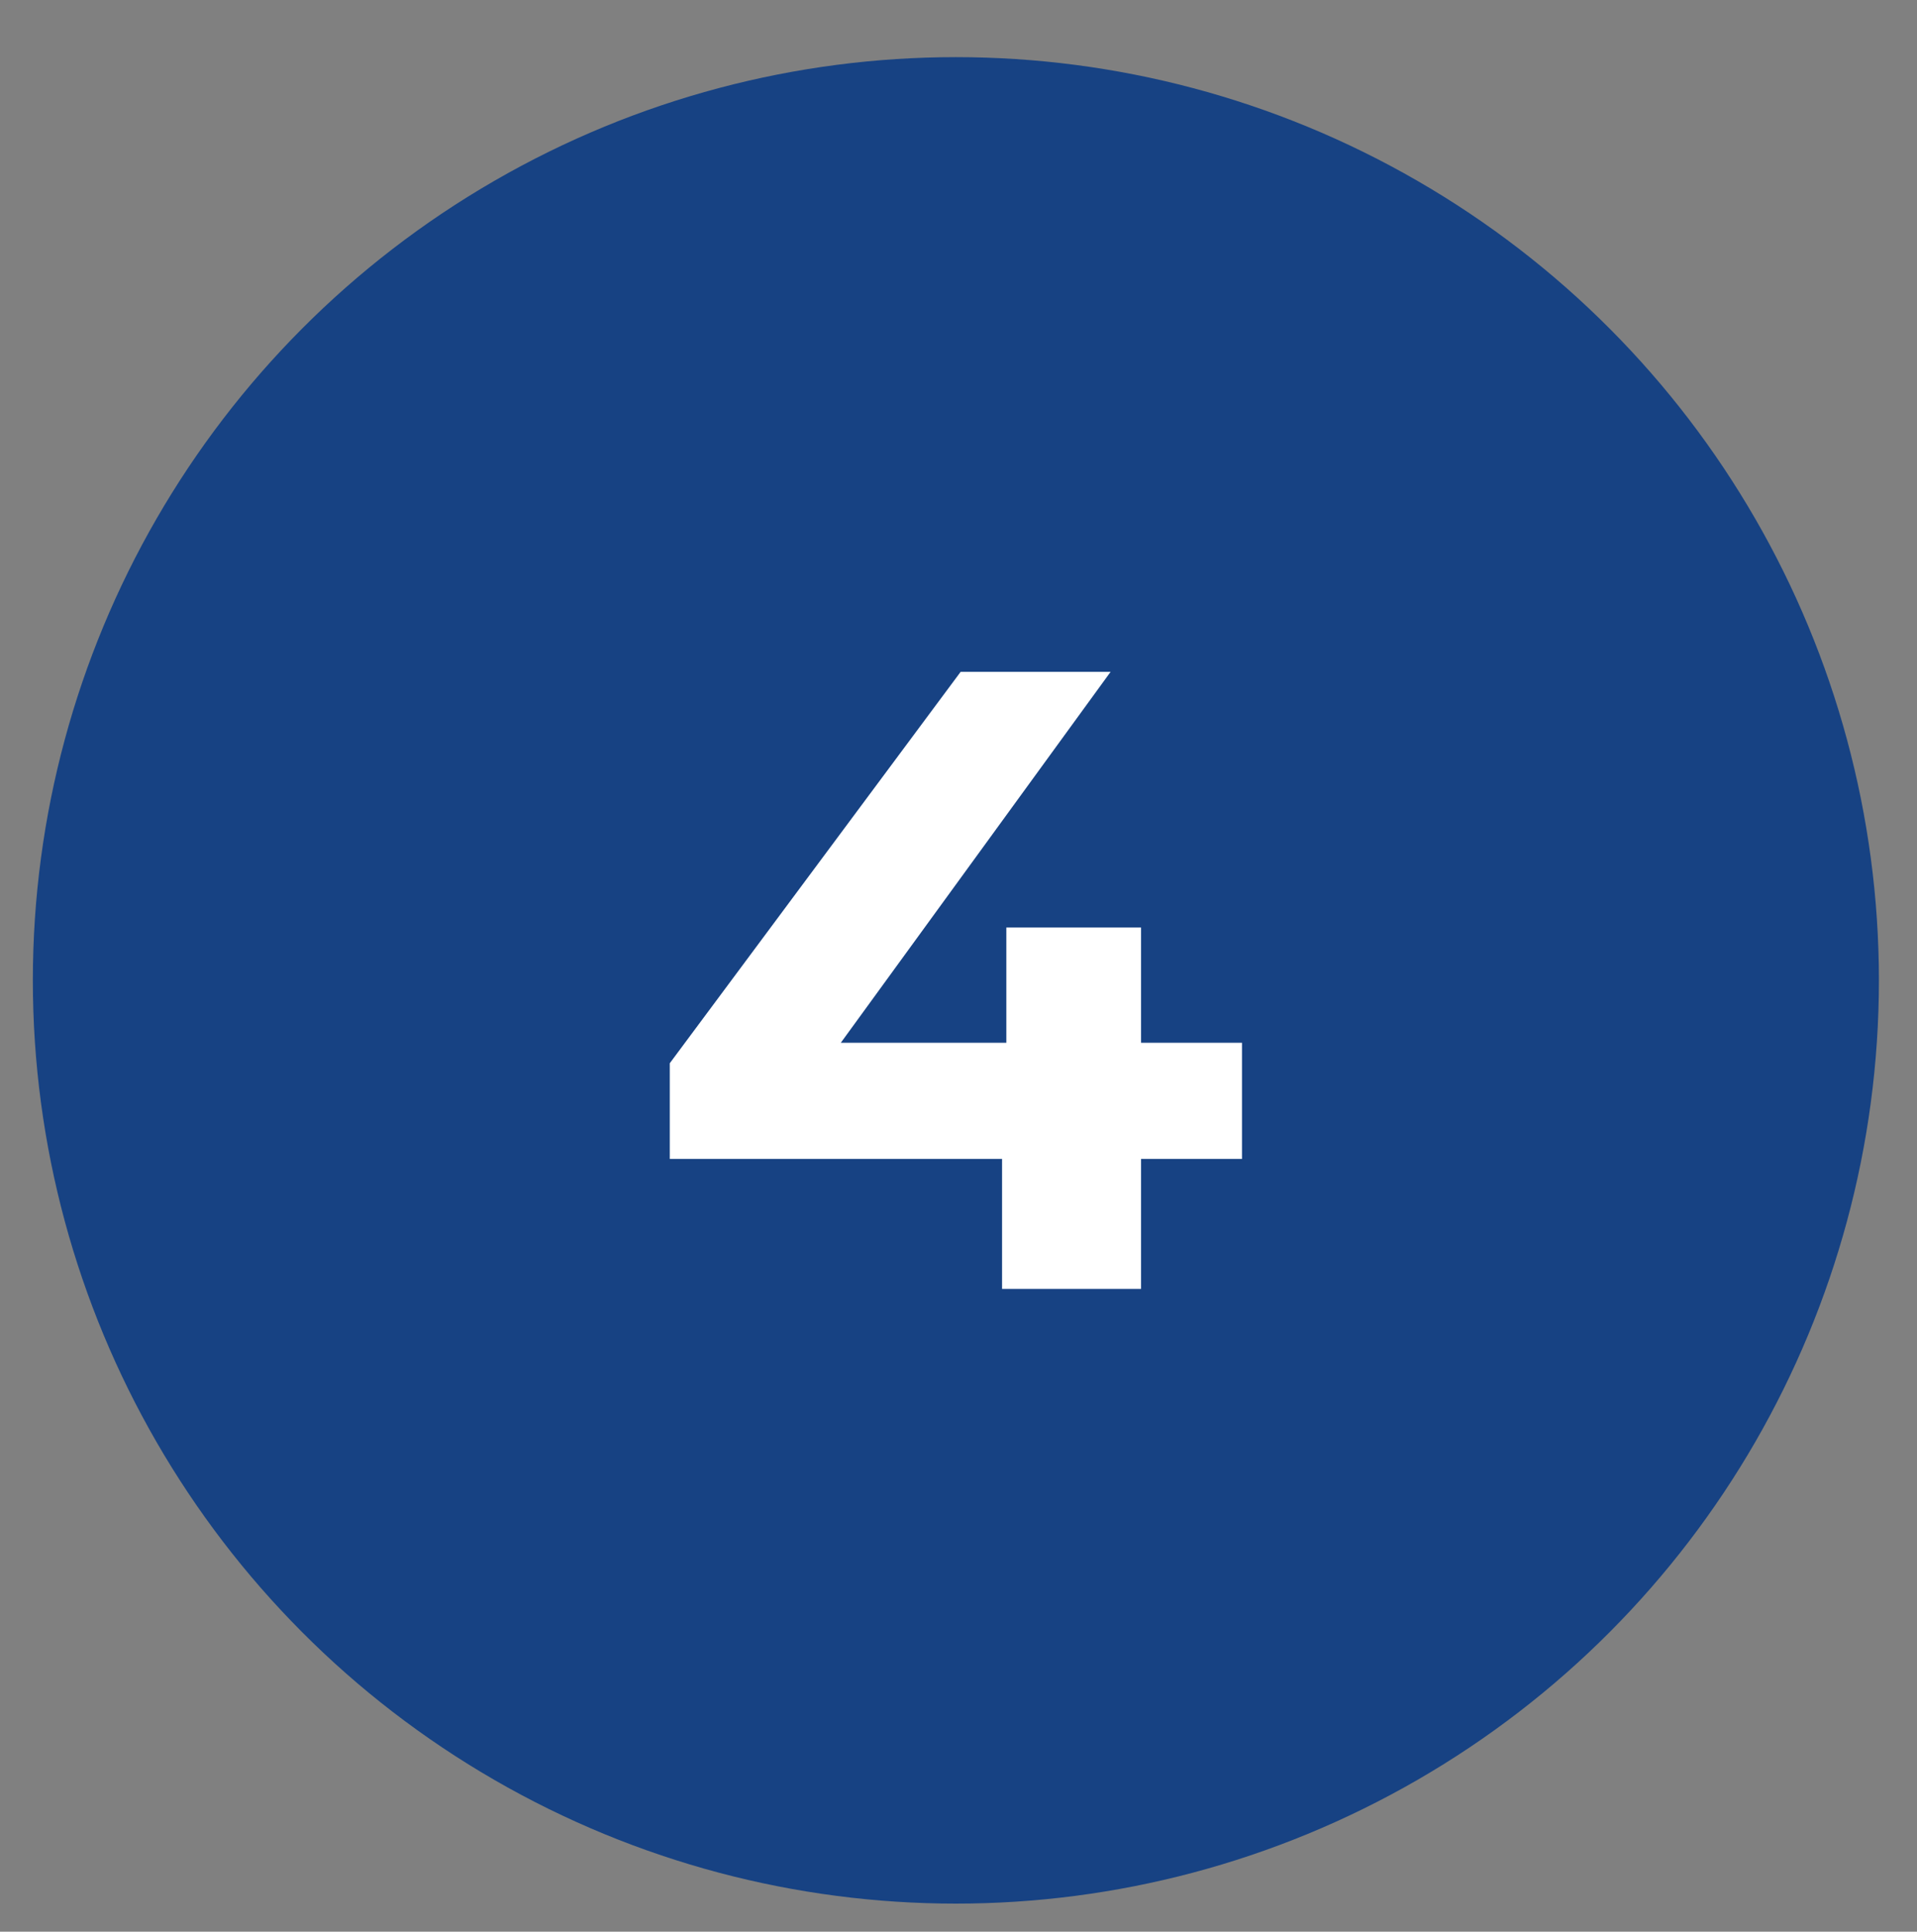 <?xml version="1.0" encoding="UTF-8"?> <svg xmlns="http://www.w3.org/2000/svg" xmlns:xlink="http://www.w3.org/1999/xlink" version="1.1" id="Capa_1" x="0px" y="0px" viewBox="0 0 402.7 405.7" style="enable-background:new 0 0 402.7 405.7;" xml:space="preserve"><rect x="0" y="0" width="402.7" height="405.7" fill="#808080" stroke="none"/> <style type="text/css"> .st0{fill:#174283;} .st1{fill:#FFFFFF;} </style> <circle class="st0" cx="200.8" cy="205.9" r="193.9"></circle> <g> <path class="st1" d="M140.7,243.5v-20.2l61.1-82.2h31.5l-59.8,82.2l-14.6-4.3h102v24.4H140.7z M210.5,270.7v-27.2l0.9-24.4v-24.3 h28.3v75.9H210.5z"></path> </g> </svg> 